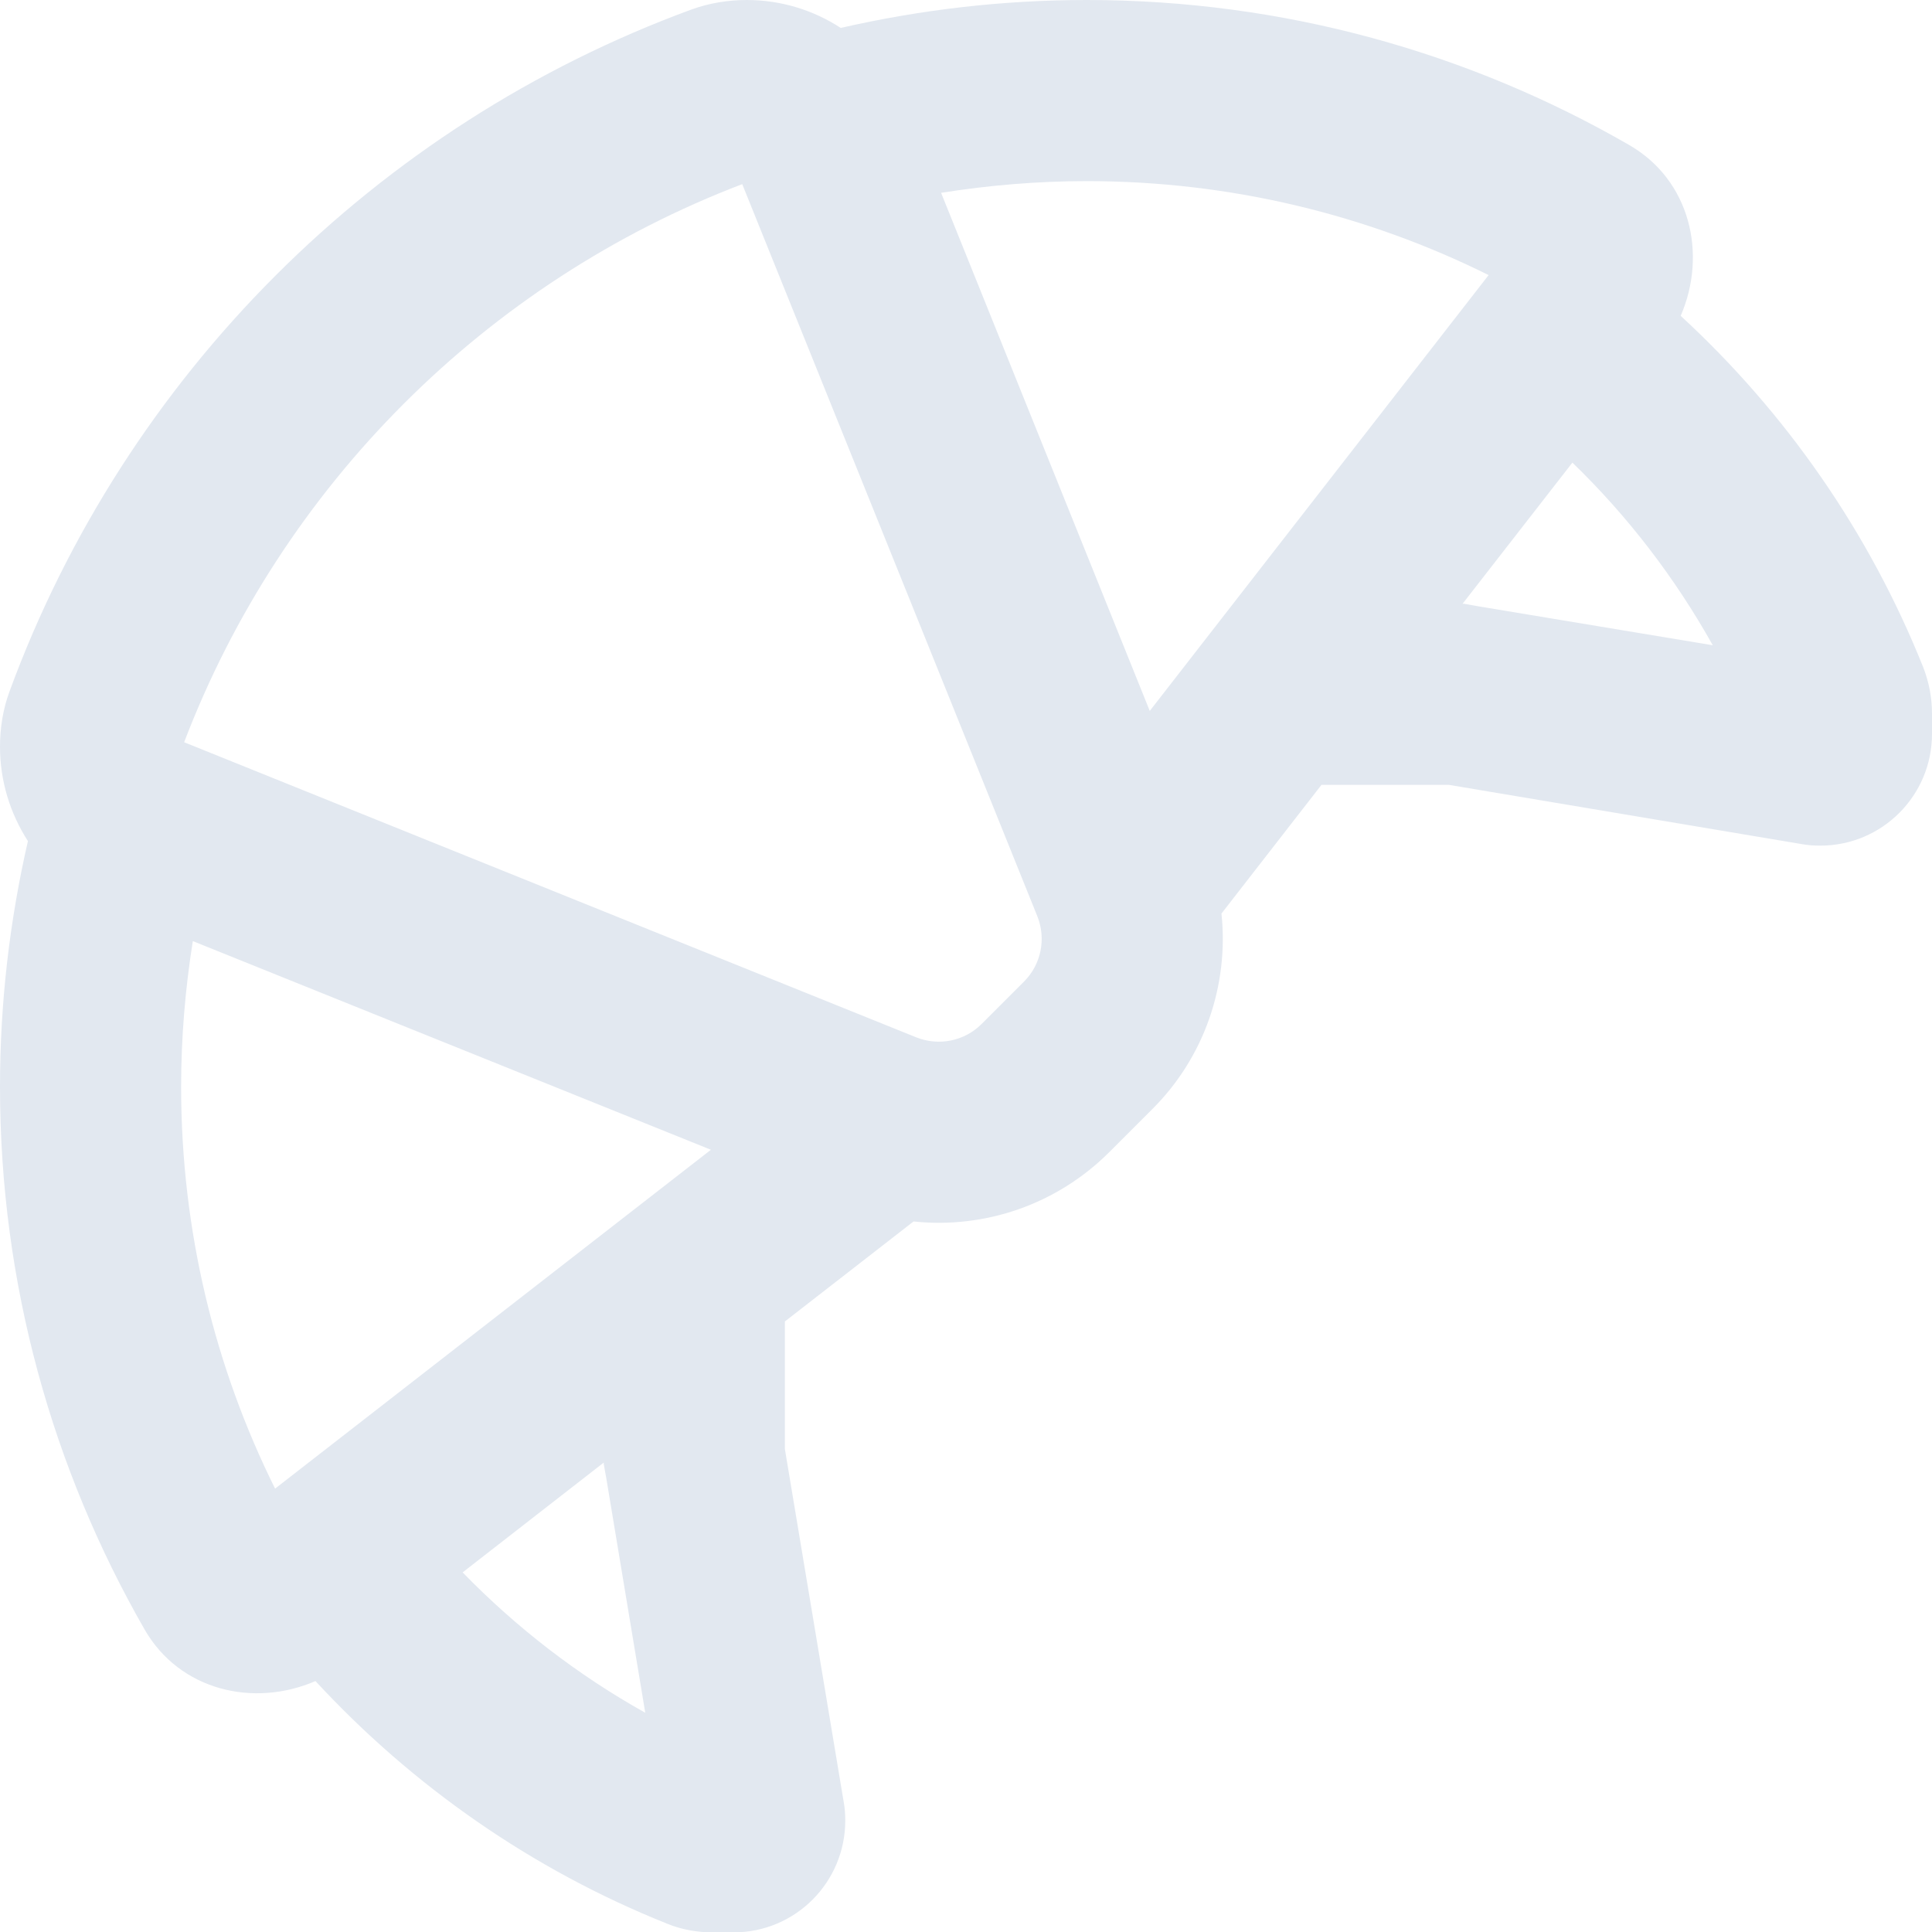 <svg version="1.1" id="Layer_1" xmlns="http://www.w3.org/2000/svg" x="0" y="0" viewBox="0 0 512 512" style="enable-background:new 0 0 512 512" xml:space="preserve"><path d="M323.7 242.1c2 18.9-4.5 38.1-18.4 51.9L294 305.3c-13.9 13.9-33 20.4-51.9 18.4L208 350.2V384l15.6 93.6c.3 1.6.4 3.2.4 4.9 0 16.3-13.2 29.6-29.6 29.6H189c-4.2 0-8.3-.7-12.2-2.3-35.8-14.3-67.5-36.5-93.2-64.3-16.4 7.1-36 2.5-45.3-13.7C14 389.4 0 340.3 0 288c0-22.4 2.6-44.2 7.4-65.1-4.7-7.3-7.4-15.9-7.4-25 0-5 .8-10 2.5-14.6C33.2 99.6 99.6 33.2 183.3 2.5 188 .8 193 0 197.9 0c9.1 0 17.7 2.7 24.9 7.4C243.8 2.6 265.6 0 288 0c52.3 0 101.4 14 143.7 38.4 16.2 9.3 20.8 28.9 13.7 45.3 27.9 25.7 50 57.4 64.3 93.2 1.5 3.9 2.3 8 2.3 12.2v5.4c0 16.3-13.2 29.6-29.6 29.6-1.6 0-3.3-.1-4.9-.4L384 208h-33.8l-26.5 34.1zm-74.3-191 55.3 137.3 89.8-115.5C362.5 57 326.3 48 288 48c-13.1 0-26 1.1-38.6 3.1zM51.1 249.4C49.1 262 48 274.9 48 288c0 38.3 9 74.5 24.9 106.5l115.5-89.8-137.3-55.3zM388 160l3.9.7 62 10.3c-10-17.9-22.6-34.3-37.2-48.4L387.6 160h.4zM171 453.9l-10.3-62-.7-3.9v-.4l-37.4 29.1c14.2 14.6 30.5 27.2 48.4 37.2zm71.8-179c6 2.4 12.8 1 17.3-3.5l11.3-11.3c4.5-4.5 5.9-11.3 3.5-17.3l-78.2-194c-67.9 25.9-122 80-147.9 147.9l194 78.2z" style="fill:#e2e8f0"/></svg>